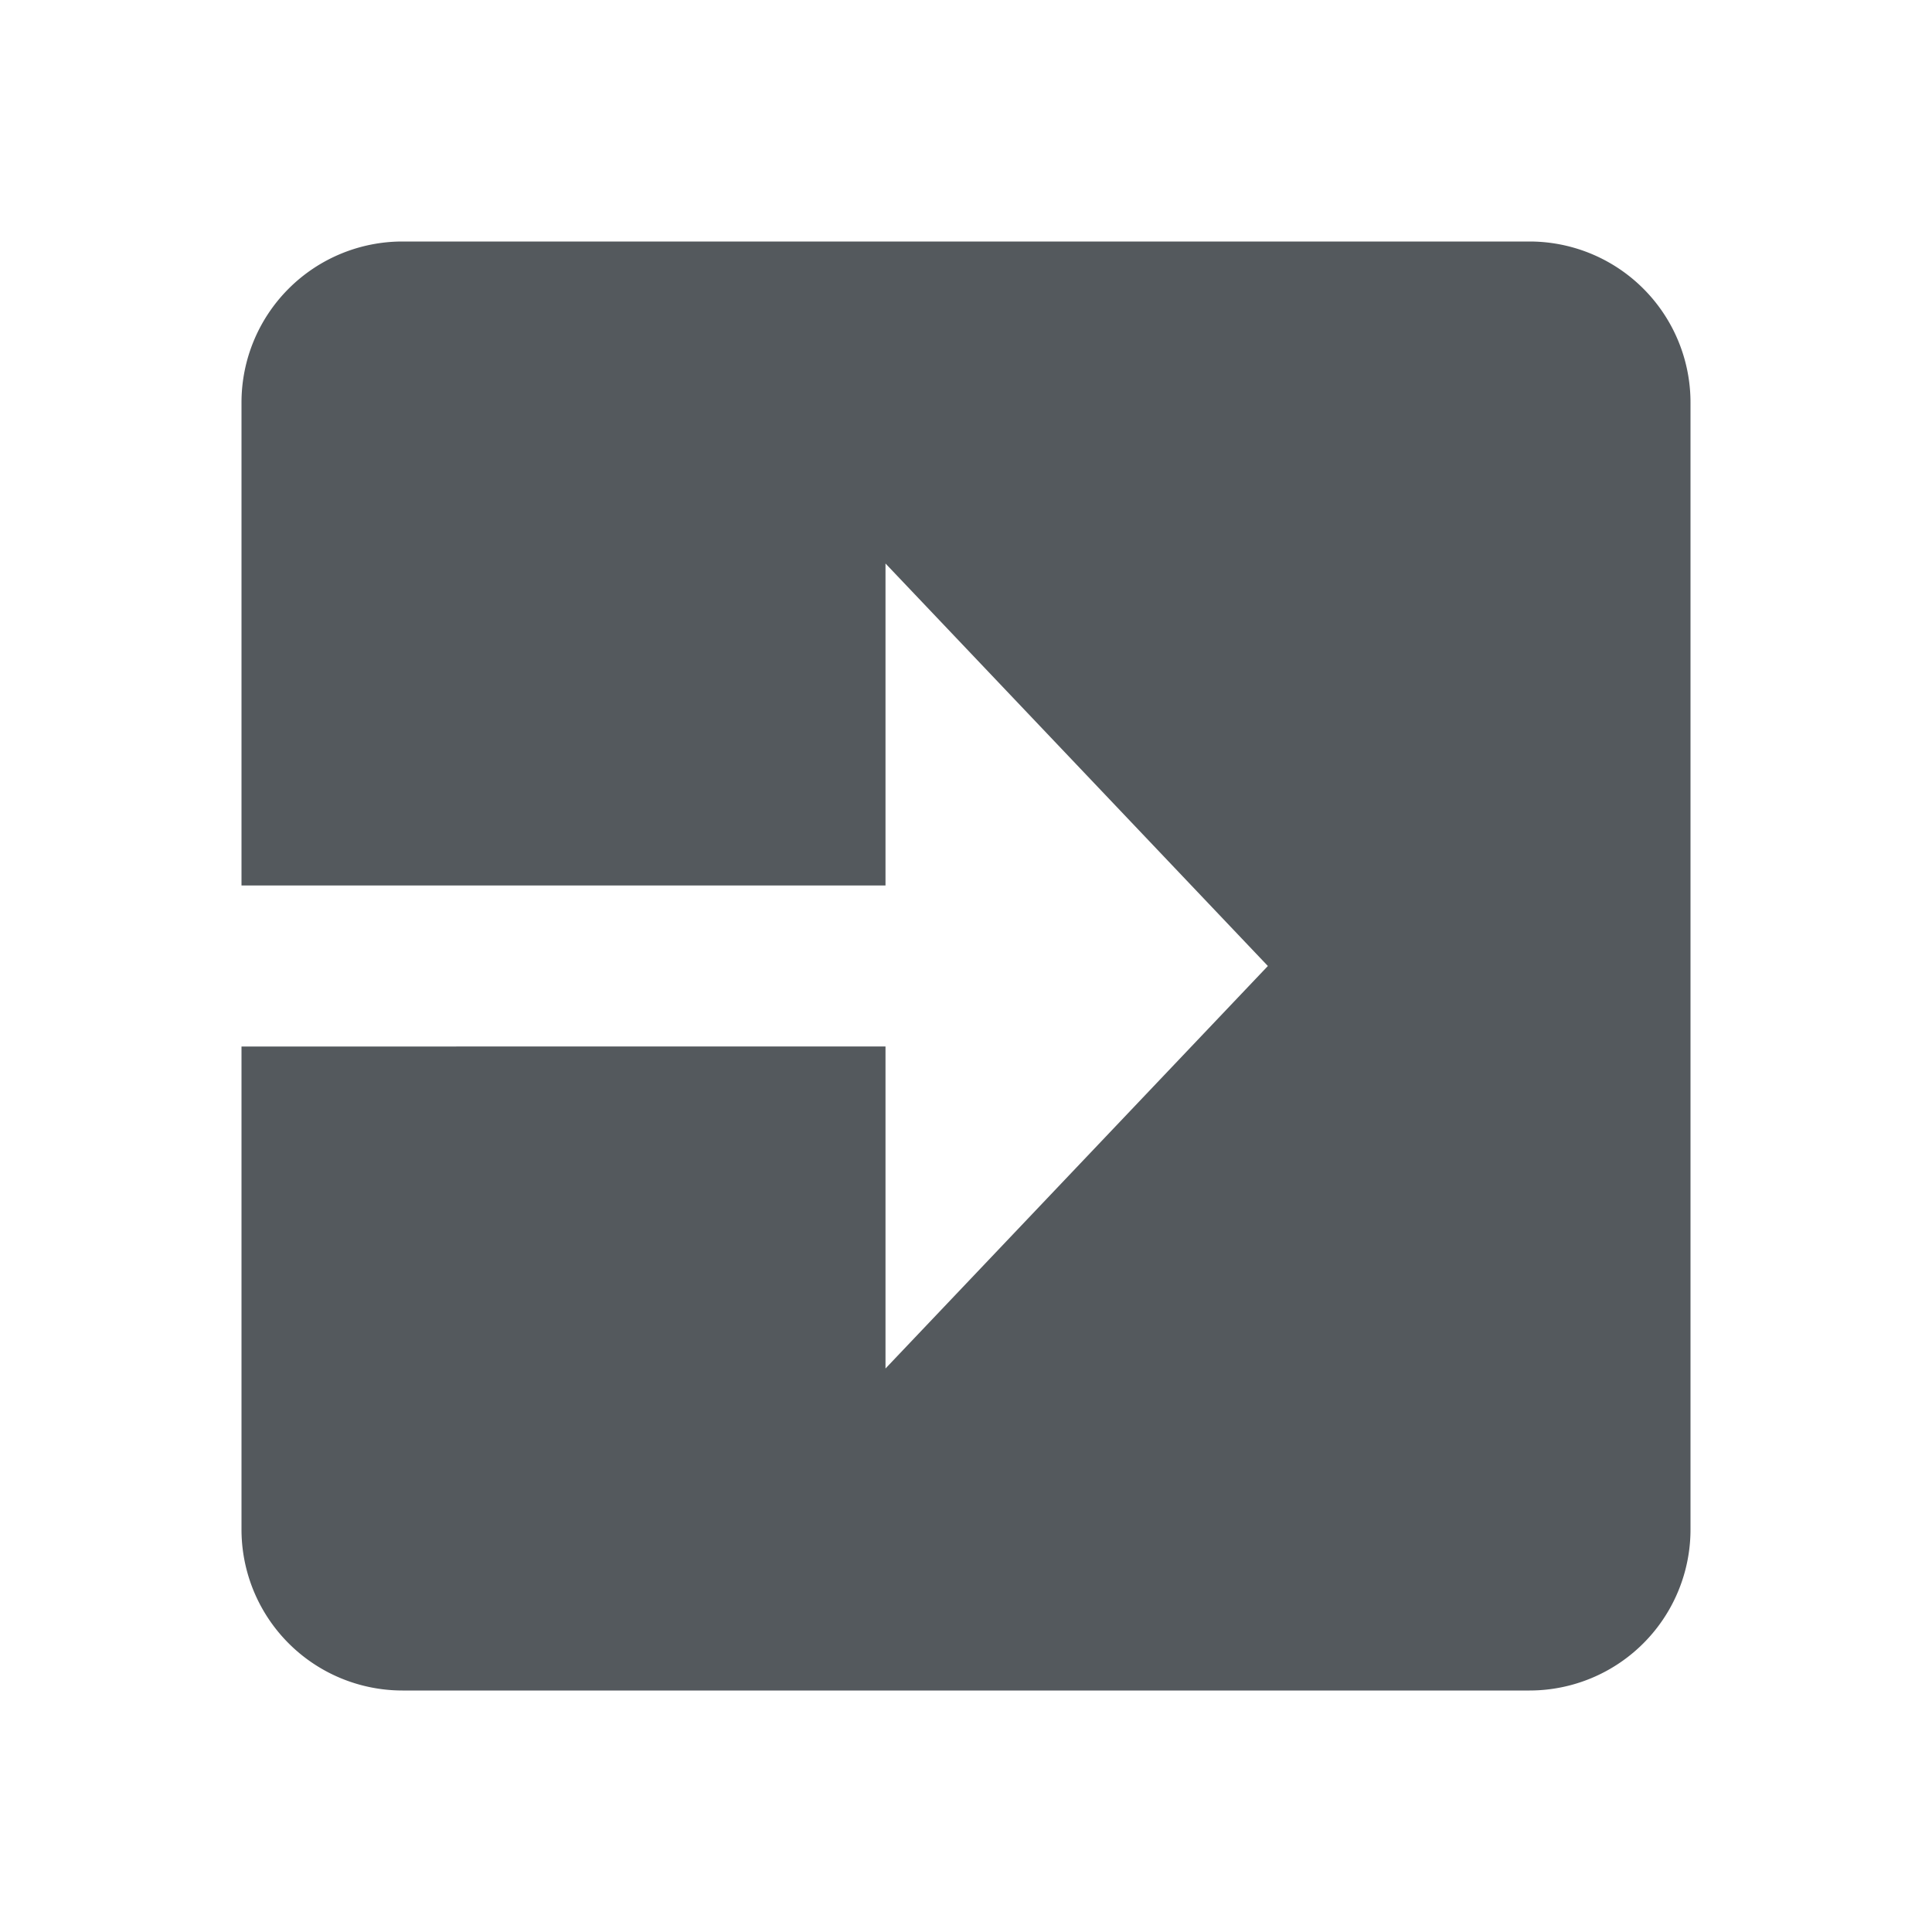 <svg width="24" height="24" viewBox="0 0 24 24" xmlns="http://www.w3.org/2000/svg"><path d="M3 13v6a2 2 0 0 0 2 2h14a2 2 0 0 0 2-2V5a2 2 0 0 0-2-2H5a2 2 0 0 0-2 2v6h8V7l4.75 5L11 17v-4H3z" fill="#54595D" fill-rule="evenodd"/></svg>